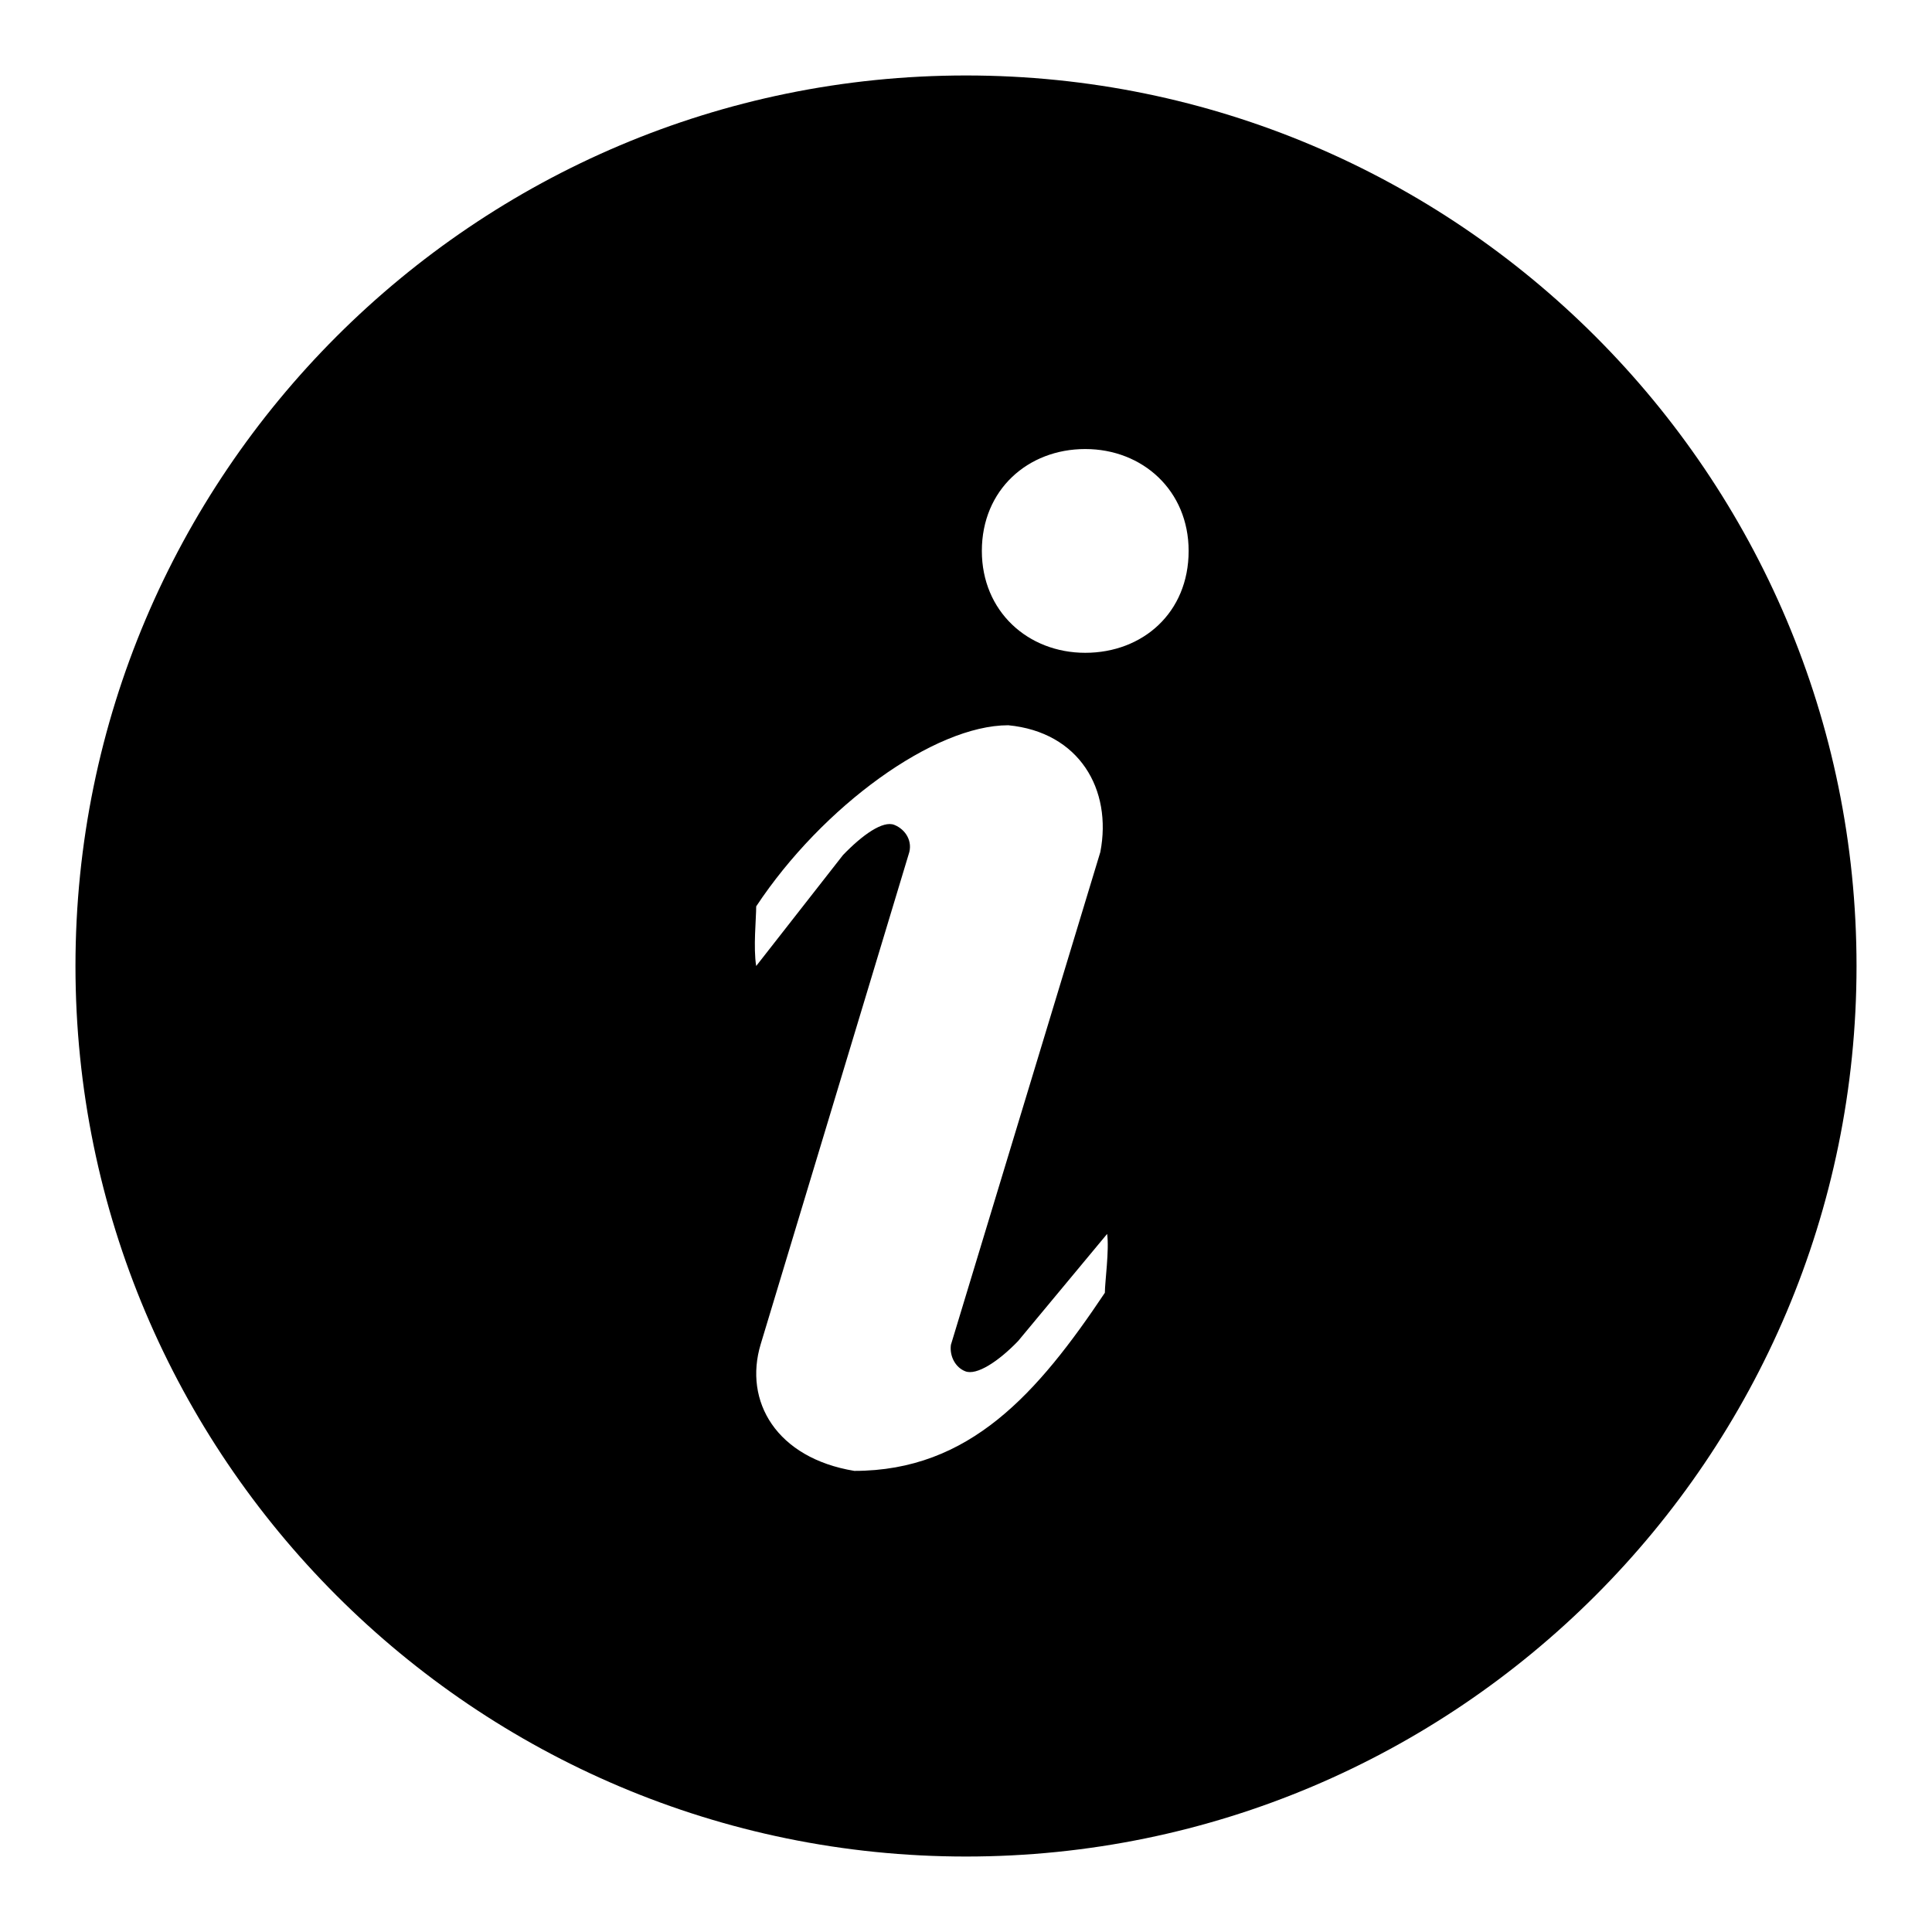 <?xml version="1.0" encoding="utf-8"?>
<!-- Svg Vector Icons : http://www.onlinewebfonts.com/icon -->
<!DOCTYPE svg PUBLIC "-//W3C//DTD SVG 1.1//EN" "http://www.w3.org/Graphics/SVG/1.1/DTD/svg11.dtd">
<svg version="1.1" xmlns="http://www.w3.org/2000/svg" xmlns:xlink="http://www.w3.org/1999/xlink" x="0px" y="0px" viewBox="0 0 256 256" enable-background="new 0 0 256 256" xml:space="preserve">
<g><g><path fill="#000000" d="M128,10C62.9,10,10,62.9,10,128c0,65.1,52.9,118,118,118c65.1,0,118-52.9,118-118C246,62.9,193.1,10,128,10L128,10z M146.4,171.3c-8.9,13.3-17.9,23.6-33.2,23.6c-10.3-1.7-14.7-9.2-12.4-16.8l19.6-64.9c0.6-1.7-0.4-3.3-1.9-3.9c-1.5-0.6-4.2,1.3-6.8,4L100.2,128c-0.4-2.4,0-6.3,0-7.9c8.8-13.3,23.6-24,33.4-24c9.4,0.9,13.8,8.5,12.2,16.8L126,178.2c-0.2,1.5,0.6,3,1.9,3.5c1.5,0.6,4.4-1.3,7-4l11.8-14.2C147,165.6,146.4,169.9,146.4,171.3L146.4,171.3z M143.8,86.5c-7.6,0-13.7-5.5-13.7-13.5c0-8.1,6.1-13.5,13.7-13.5s13.7,5.5,13.7,13.5C157.5,81.2,151.4,86.5,143.8,86.5L143.8,86.5z"/></g></g>
</svg>
